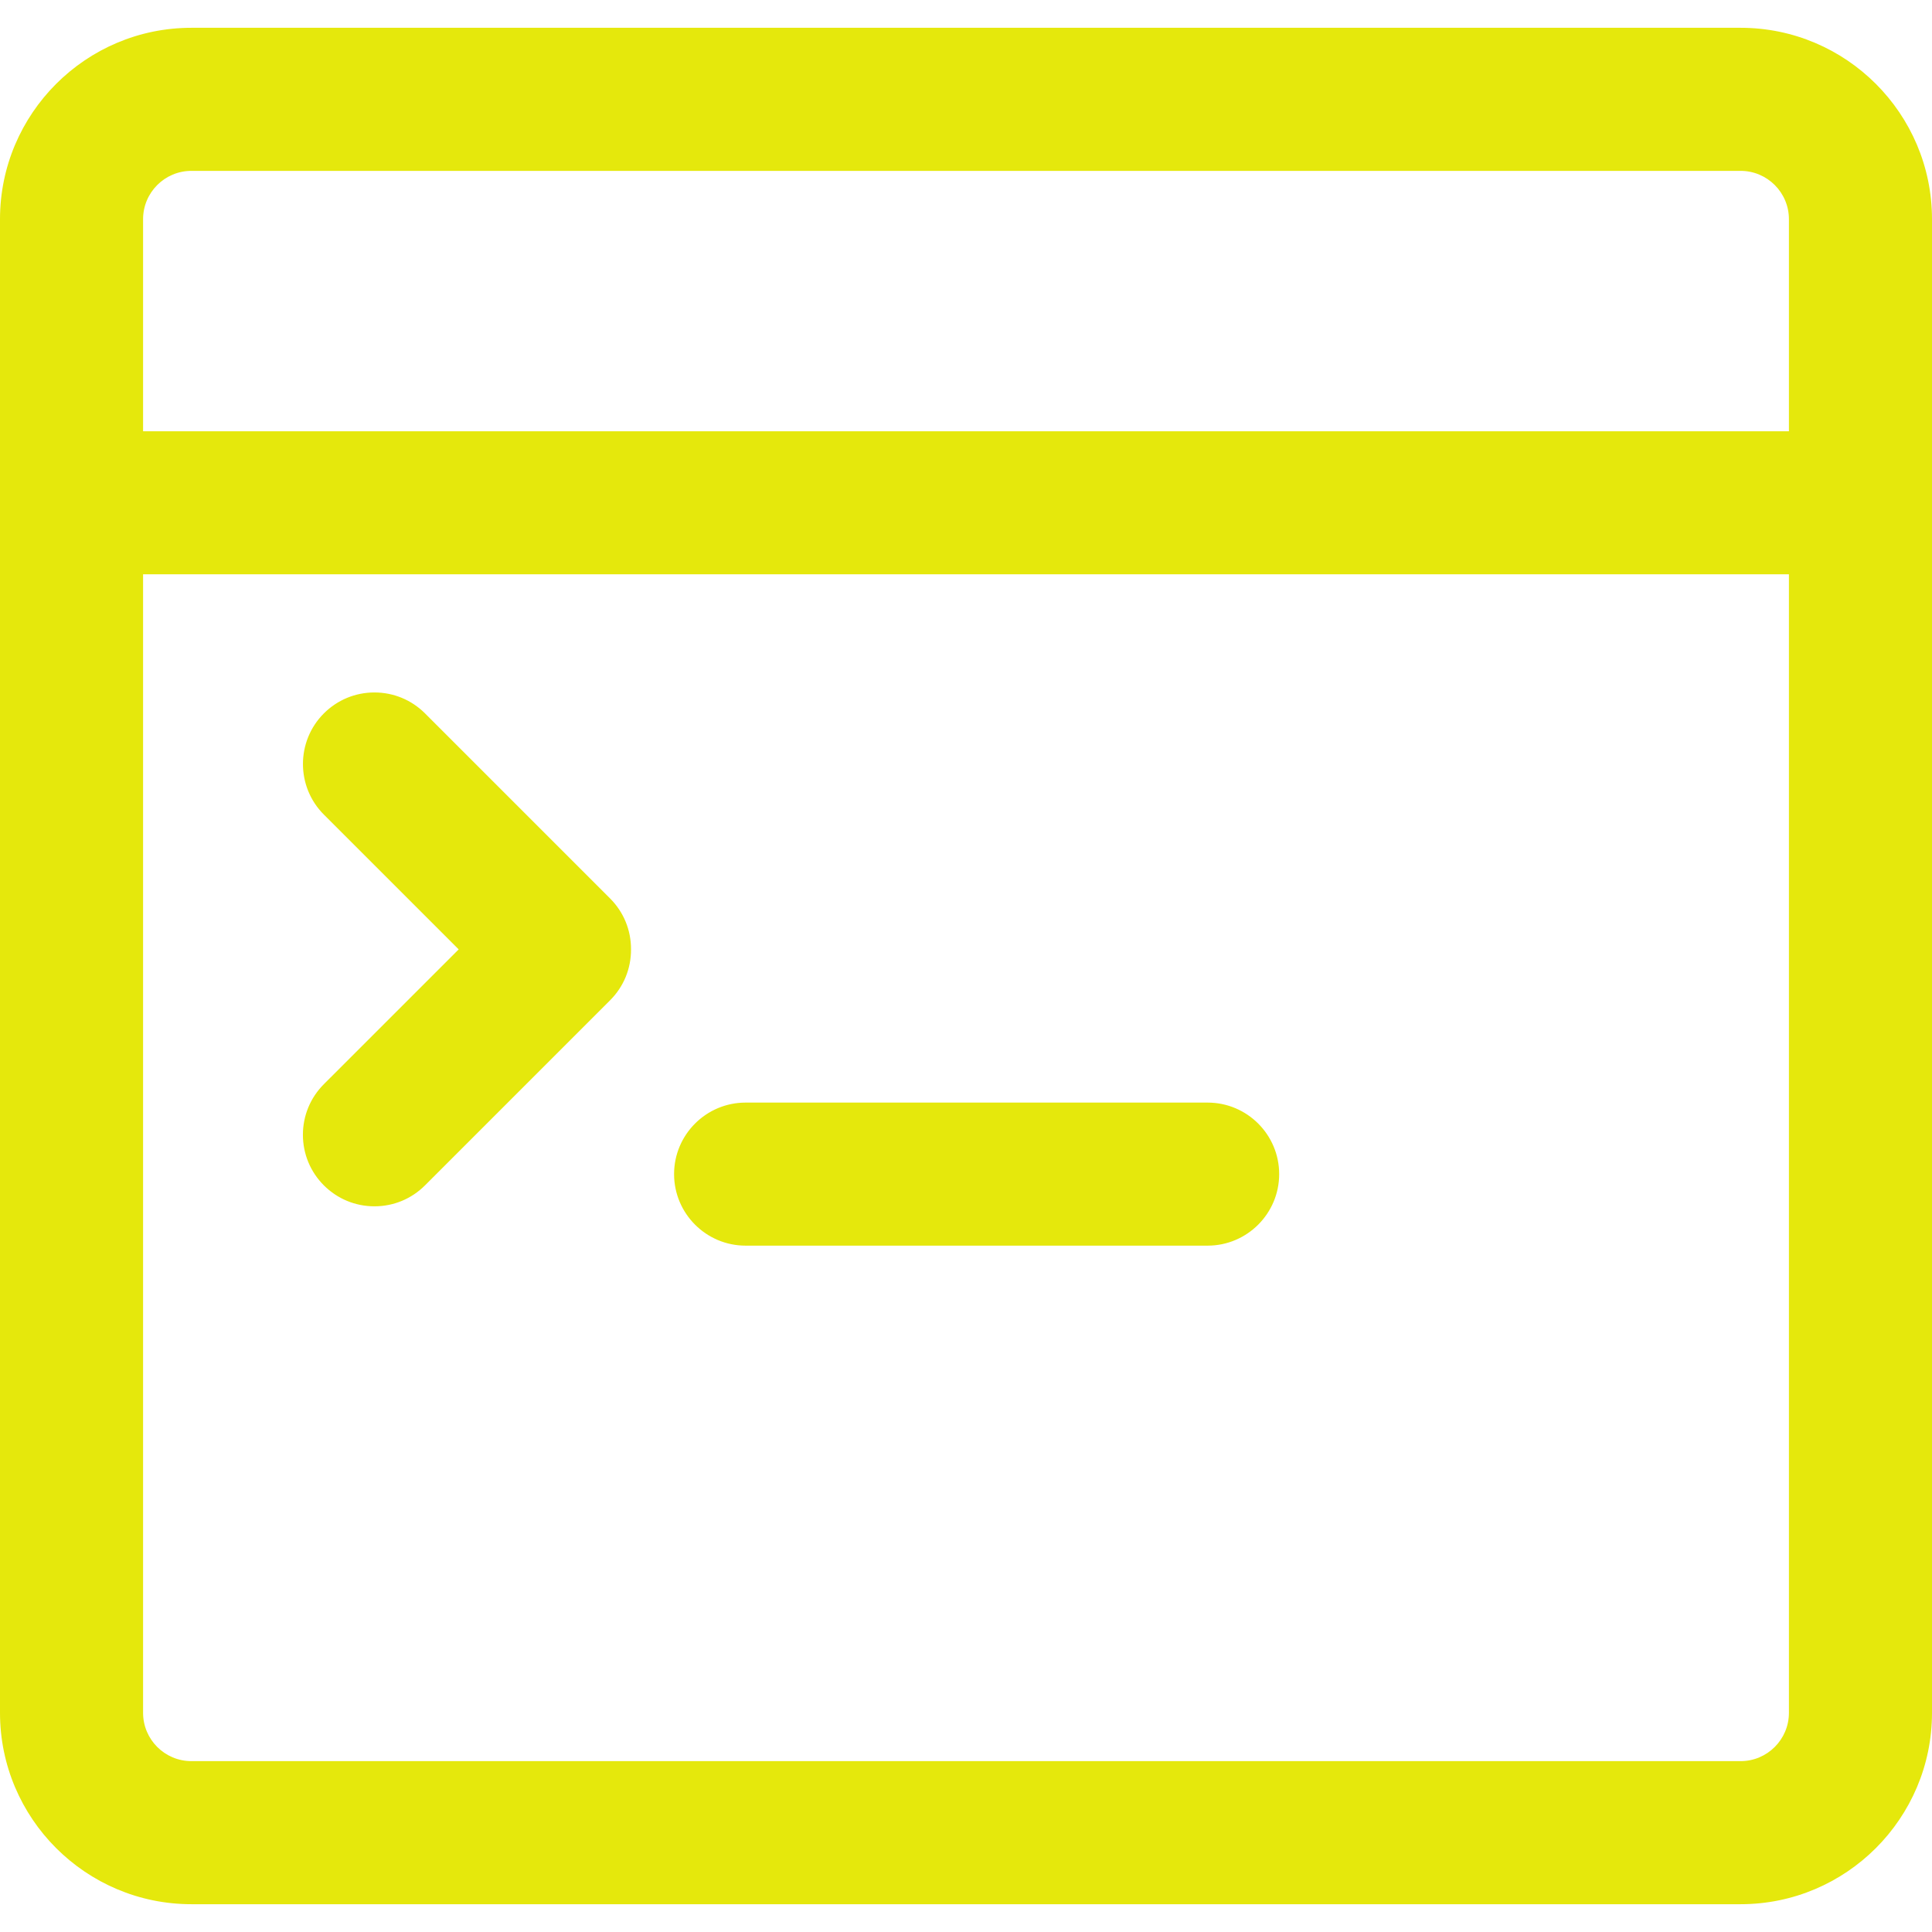 <svg width="70" height="70" viewBox="0 0 70 70" fill="none" xmlns="http://www.w3.org/2000/svg">
<g clip-path="url(#clip0_109_232)">
<path d="M27.014 45.073H43.755C45.154 45.073 46.288 43.939 46.288 42.54C46.288 41.142 45.154 40.008 43.755 40.008H27.014C25.616 40.008 24.482 41.142 24.482 42.54C24.482 43.939 25.616 45.073 27.014 45.073Z" fill="#E5E80C"/>
<path d="M43.755 45.132H27.014C25.585 45.132 24.423 43.969 24.423 42.54C24.423 41.111 25.585 39.949 27.014 39.949H43.755C45.184 39.949 46.347 41.111 46.347 42.54C46.347 43.969 45.184 45.132 43.755 45.132ZM27.014 40.067C25.651 40.067 24.541 41.176 24.541 42.54C24.541 43.904 25.651 45.014 27.014 45.014H43.755C45.119 45.014 46.228 43.904 46.228 42.54C46.228 41.176 45.119 40.067 43.755 40.067H27.014Z" fill="#E5E80C"/>
<path d="M11.776 42.906C12.271 43.401 12.919 43.648 13.567 43.648C14.215 43.648 14.864 43.4 15.358 42.906L22.062 36.202C22.56 35.704 22.807 35.05 22.804 34.398C22.807 33.746 22.56 33.092 22.062 32.594L15.358 25.89C14.369 24.901 12.765 24.901 11.776 25.89C10.787 26.879 10.787 28.483 11.776 29.472L16.703 34.398L11.776 39.324C10.787 40.313 10.787 41.917 11.776 42.906Z" fill="#E5E80C"/>
<path d="M13.567 43.707C12.875 43.707 12.224 43.437 11.734 42.948C11.245 42.458 10.975 41.807 10.975 41.115C10.975 40.423 11.245 39.772 11.734 39.282L16.619 34.398L11.734 29.514C10.724 28.503 10.724 26.859 11.734 25.848C12.224 25.359 12.875 25.089 13.567 25.089C14.259 25.089 14.91 25.359 15.4 25.848L22.104 32.552C22.597 33.045 22.866 33.701 22.863 34.398C22.866 35.095 22.597 35.751 22.104 36.243L15.4 42.947C14.911 43.437 14.26 43.707 13.567 43.707ZM13.567 25.207C12.907 25.207 12.285 25.465 11.818 25.932C10.854 26.896 10.854 28.465 11.818 29.43L16.786 34.398L11.818 39.366C11.351 39.833 11.094 40.454 11.094 41.115C11.094 41.776 11.351 42.397 11.818 42.864C12.285 43.331 12.907 43.588 13.567 43.588C14.228 43.588 14.849 43.331 15.316 42.864L22.02 36.16C22.491 35.69 22.748 35.064 22.745 34.398C22.748 33.732 22.491 33.106 22.02 32.636L15.316 25.932C14.849 25.465 14.228 25.207 13.567 25.207Z" fill="#E5E80C"/>
<path d="M0.059 62.059C0.059 65.85 3.143 68.933 6.934 68.933H63.066C66.857 68.933 69.941 65.85 69.941 62.059V7.941C69.941 4.15 66.857 1.066 63.066 1.066H6.934C3.143 1.067 0.059 4.15 0.059 7.941V62.059ZM64.875 62.059C64.875 63.058 64.065 63.868 63.066 63.868H6.934C5.934 63.868 5.124 63.058 5.124 62.059V20.749H64.875L64.875 62.059ZM5.124 7.941C5.124 6.942 5.934 6.132 6.934 6.132H63.066C64.065 6.132 64.875 6.942 64.875 7.941V15.684H5.124V7.941Z" fill="#E5E80C"/>
<path d="M63.066 68.993H6.934C3.11 68.993 0 65.882 0 62.059V7.941C0 4.118 3.11 1.007 6.934 1.007H63.066C66.89 1.007 70 4.118 70 7.941V62.059C70 65.882 66.89 68.993 63.066 68.993ZM6.934 1.126C3.176 1.126 0.118 4.183 0.118 7.941V62.059C0.118 65.817 3.176 68.874 6.934 68.874H63.066C66.824 68.874 69.882 65.817 69.882 62.059V7.941C69.882 4.183 66.824 1.125 63.066 1.125H6.934V1.126ZM63.066 63.927H6.934C5.903 63.927 5.065 63.089 5.065 62.059V20.69H64.934V62.059C64.935 63.089 64.097 63.927 63.066 63.927ZM5.184 20.808V62.059C5.184 63.024 5.969 63.809 6.934 63.809H63.066C64.031 63.809 64.816 63.024 64.816 62.059V20.808H5.184ZM64.935 15.743H5.065V7.941C5.065 6.911 5.903 6.073 6.934 6.073H63.066C64.097 6.073 64.935 6.911 64.935 7.941V15.743ZM5.184 15.625H64.816V7.941C64.816 6.976 64.031 6.191 63.066 6.191H6.934C5.969 6.191 5.184 6.976 5.184 7.941V15.625Z" fill="#E5E80C"/>
</g>
<defs>
<clipPath id="clip0_109_232">
<rect width="70" height="70" fill="white"/>
</clipPath>
</defs>
</svg>
